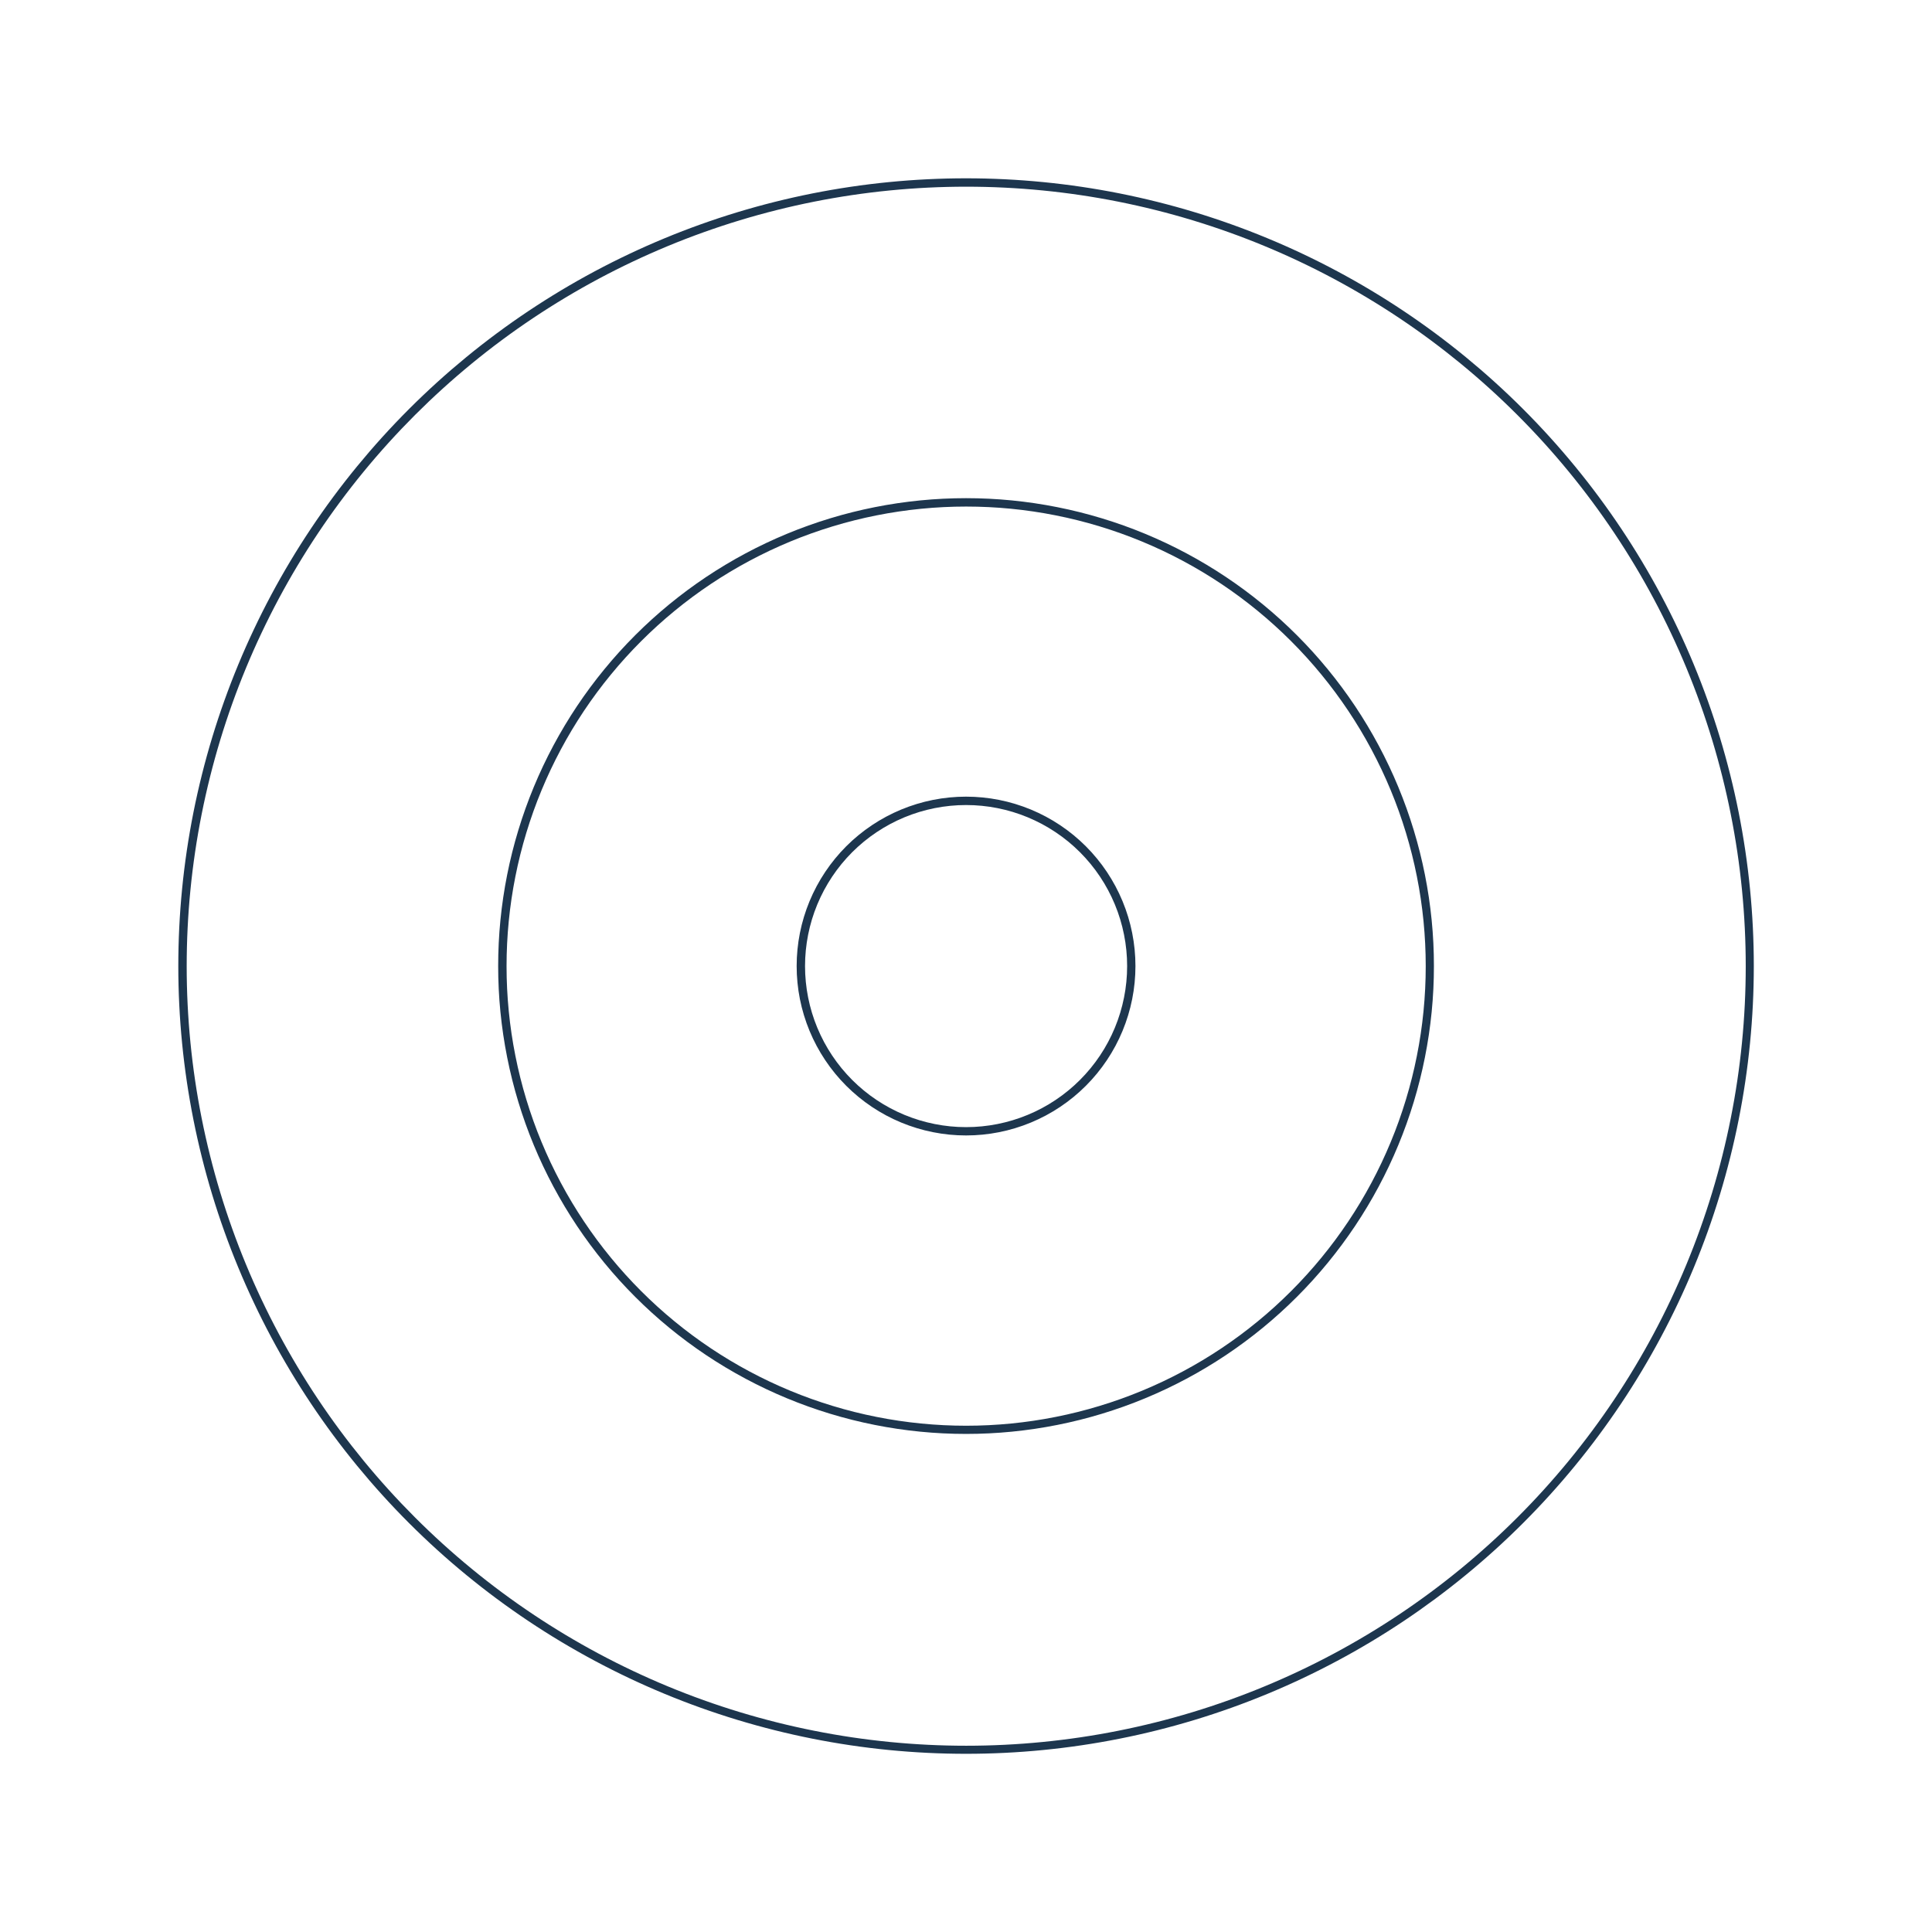 <?xml version="1.0" encoding="UTF-8"?>
<svg xmlns="http://www.w3.org/2000/svg" xmlns:xlink="http://www.w3.org/1999/xlink" width="786.96pt" height="786.96pt" viewBox="0 0 786.96 786.96" version="1.1">
<defs>
<clipPath id="clip1">
  <path d="M 72.629 72.629 L 714.375 72.629 L 714.375 714.375 L 72.629 714.375 Z M 72.629 72.629 "/>
</clipPath>
<clipPath id="clip2">
  <path d="M 72.629 393.5 C 72.629 388.25 72.758 383 73.016 377.758 C 73.273 372.512 73.66 367.277 74.176 362.051 C 74.688 356.824 75.332 351.613 76.102 346.418 C 76.871 341.227 77.77 336.051 78.793 330.902 C 79.82 325.75 80.969 320.629 82.246 315.535 C 83.52 310.441 84.922 305.383 86.445 300.355 C 87.969 295.332 89.617 290.348 91.387 285.402 C 93.156 280.457 95.043 275.559 97.055 270.707 C 99.062 265.855 101.191 261.059 103.438 256.312 C 105.68 251.562 108.043 246.875 110.516 242.242 C 112.992 237.613 115.582 233.043 118.281 228.539 C 120.98 224.035 123.789 219.602 126.707 215.234 C 129.625 210.867 132.645 206.574 135.773 202.359 C 138.902 198.141 142.133 194 145.465 189.941 C 148.797 185.883 152.223 181.906 155.75 178.016 C 159.277 174.125 162.898 170.324 166.609 166.609 C 170.324 162.898 174.125 159.277 178.016 155.75 C 181.906 152.223 185.883 148.797 189.941 145.465 C 194 142.133 198.141 138.902 202.359 135.773 C 206.574 132.645 210.867 129.625 215.234 126.707 C 219.602 123.789 224.035 120.98 228.539 118.281 C 233.043 115.582 237.613 112.992 242.242 110.516 C 246.875 108.043 251.562 105.68 256.312 103.438 C 261.059 101.191 265.855 99.062 270.707 97.055 C 275.559 95.043 280.457 93.156 285.402 91.387 C 290.348 89.617 295.332 87.969 300.355 86.445 C 305.383 84.922 310.441 83.52 315.535 82.246 C 320.629 80.969 325.75 79.82 330.902 78.793 C 336.051 77.77 341.227 76.871 346.418 76.102 C 351.613 75.332 356.824 74.688 362.051 74.176 C 367.277 73.66 372.512 73.273 377.758 73.016 C 383 72.758 388.25 72.629 393.5 72.629 C 398.754 72.629 404 72.758 409.246 73.016 C 414.492 73.273 419.727 73.66 424.953 74.176 C 430.18 74.688 435.387 75.332 440.582 76.102 C 445.777 76.871 450.949 77.77 456.102 78.793 C 461.25 79.82 466.371 80.969 471.469 82.246 C 476.562 83.52 481.621 84.922 486.645 86.445 C 491.672 87.969 496.656 89.617 501.602 91.387 C 506.543 93.156 511.441 95.043 516.293 97.055 C 521.145 99.062 525.945 101.191 530.691 103.438 C 535.438 105.68 540.129 108.043 544.758 110.516 C 549.391 112.992 553.957 115.582 558.461 118.281 C 562.969 120.98 567.402 123.789 571.77 126.707 C 576.137 129.625 580.426 132.645 584.645 135.773 C 588.863 138.902 593 142.133 597.062 145.465 C 601.121 148.797 605.094 152.223 608.984 155.75 C 612.879 159.277 616.68 162.898 620.391 166.609 C 624.105 170.324 627.727 174.125 631.254 178.016 C 634.777 181.906 638.207 185.883 641.539 189.941 C 644.871 194 648.102 198.141 651.23 202.359 C 654.355 206.574 657.379 210.867 660.297 215.234 C 663.215 219.602 666.023 224.035 668.723 228.539 C 671.422 233.043 674.012 237.613 676.484 242.242 C 678.961 246.875 681.32 251.562 683.566 256.312 C 685.812 261.059 687.938 265.855 689.949 270.707 C 691.957 275.559 693.848 280.457 695.617 285.402 C 697.387 290.348 699.031 295.332 700.559 300.355 C 702.082 305.383 703.48 310.441 704.758 315.535 C 706.035 320.629 707.184 325.75 708.207 330.902 C 709.234 336.051 710.129 341.227 710.902 346.418 C 711.672 351.613 712.312 356.824 712.828 362.051 C 713.344 367.277 713.73 372.512 713.988 377.758 C 714.246 383 714.375 388.25 714.375 393.5 C 714.375 398.754 714.246 404 713.988 409.246 C 713.73 414.492 713.344 419.727 712.828 424.953 C 712.312 430.18 711.672 435.391 710.902 440.582 C 710.129 445.777 709.234 450.949 708.207 456.102 C 707.184 461.25 706.035 466.375 704.758 471.469 C 703.48 476.562 702.082 481.621 700.559 486.645 C 699.031 491.672 697.387 496.656 695.617 501.602 C 693.848 506.543 691.957 511.441 689.949 516.293 C 687.938 521.145 685.812 525.945 683.566 530.691 C 681.32 535.438 678.961 540.129 676.484 544.758 C 674.012 549.391 671.422 553.957 668.723 558.461 C 666.023 562.969 663.215 567.402 660.297 571.77 C 657.379 576.137 654.355 580.426 651.227 584.645 C 648.102 588.863 644.871 593 641.539 597.062 C 638.207 601.121 634.777 605.094 631.254 608.984 C 627.727 612.879 624.105 616.68 620.391 620.395 C 616.68 624.105 612.879 627.727 608.984 631.254 C 605.094 634.777 601.121 638.207 597.062 641.539 C 593 644.871 588.863 648.102 584.645 651.23 C 580.426 654.355 576.137 657.379 571.77 660.297 C 567.402 663.215 562.969 666.023 558.461 668.723 C 553.957 671.422 549.391 674.012 544.758 676.484 C 540.129 678.961 535.438 681.32 530.691 683.566 C 525.945 685.812 521.145 687.938 516.293 689.949 C 511.441 691.957 506.543 693.848 501.602 695.617 C 496.656 697.387 491.672 699.031 486.645 700.559 C 481.621 702.082 476.562 703.48 471.469 704.758 C 466.371 706.035 461.25 707.184 456.102 708.207 C 450.949 709.234 445.777 710.129 440.582 710.902 C 435.387 711.672 430.18 712.312 424.953 712.828 C 419.727 713.344 414.492 713.73 409.246 713.988 C 404 714.246 398.754 714.375 393.5 714.375 C 388.25 714.375 383 714.246 377.758 713.988 C 372.512 713.73 367.277 713.344 362.051 712.828 C 356.824 712.312 351.613 711.672 346.418 710.902 C 341.227 710.129 336.051 709.234 330.902 708.207 C 325.75 707.184 320.629 706.035 315.535 704.758 C 310.441 703.48 305.383 702.082 300.355 700.559 C 295.332 699.031 290.348 697.387 285.402 695.617 C 280.457 693.848 275.559 691.957 270.707 689.949 C 265.855 687.938 261.059 685.812 256.312 683.566 C 251.562 681.32 246.875 678.961 242.242 676.484 C 237.613 674.012 233.043 671.422 228.539 668.723 C 224.035 666.023 219.602 663.215 215.234 660.297 C 210.867 657.379 206.574 654.355 202.359 651.23 C 198.141 648.102 194 644.871 189.941 641.539 C 185.883 638.207 181.906 634.777 178.016 631.254 C 174.125 627.727 170.324 624.105 166.609 620.391 C 162.898 616.68 159.277 612.879 155.75 608.984 C 152.223 605.094 148.797 601.121 145.465 597.062 C 142.133 593 138.902 588.863 135.773 584.645 C 132.645 580.426 129.625 576.137 126.707 571.77 C 123.789 567.402 120.98 562.969 118.281 558.461 C 115.582 553.957 112.992 549.391 110.516 544.758 C 108.043 540.129 105.68 535.438 103.438 530.691 C 101.191 525.945 99.062 521.145 97.055 516.293 C 95.043 511.441 93.156 506.543 91.387 501.602 C 89.617 496.656 87.969 491.672 86.445 486.645 C 84.922 481.621 83.52 476.562 82.246 471.469 C 80.969 466.375 79.82 461.25 78.793 456.102 C 77.77 450.949 76.871 445.777 76.102 440.582 C 75.332 435.391 74.688 430.18 74.176 424.953 C 73.66 419.727 73.273 414.492 73.016 409.246 C 72.758 404 72.629 398.754 72.629 393.5 Z M 72.629 393.5 "/>
</clipPath>
<clipPath id="clip3">
  <path d="M 202.918 202.918 L 584.078 202.918 L 584.078 584.078 L 202.918 584.078 Z M 202.918 202.918 "/>
</clipPath>
<clipPath id="clip4">
  <path d="M 202.918 393.5 C 202.918 387.258 203.223 381.031 203.836 374.816 C 204.449 368.605 205.363 362.441 206.582 356.316 C 207.797 350.195 209.312 344.148 211.125 338.176 C 212.938 332.203 215.035 326.332 217.426 320.566 C 219.812 314.801 222.48 309.164 225.422 303.66 C 228.363 298.156 231.57 292.809 235.035 287.617 C 238.504 282.43 242.219 277.422 246.18 272.598 C 250.137 267.77 254.324 263.152 258.738 258.738 C 263.152 254.324 267.77 250.137 272.594 246.18 C 277.422 242.219 282.43 238.504 287.617 235.035 C 292.809 231.57 298.156 228.363 303.66 225.422 C 309.164 222.48 314.801 219.812 320.566 217.426 C 326.332 215.035 332.203 212.938 338.176 211.125 C 344.148 209.312 350.195 207.797 356.316 206.582 C 362.441 205.363 368.605 204.449 374.816 203.836 C 381.031 203.223 387.258 202.918 393.5 202.918 C 399.738 202.918 405.965 203.223 412.18 203.836 C 418.391 204.449 424.555 205.363 430.68 206.582 C 436.801 207.797 442.848 209.312 448.82 211.125 C 454.793 212.938 460.664 215.035 466.43 217.426 C 472.195 219.812 477.832 222.48 483.336 225.422 C 488.84 228.363 494.188 231.57 499.379 235.035 C 504.566 238.504 509.574 242.219 514.402 246.18 C 519.227 250.137 523.844 254.324 528.258 258.738 C 532.672 263.152 536.859 267.77 540.816 272.598 C 544.777 277.422 548.492 282.43 551.961 287.617 C 555.426 292.809 558.633 298.156 561.574 303.66 C 564.516 309.164 567.184 314.801 569.57 320.566 C 571.961 326.332 574.059 332.203 575.871 338.176 C 577.684 344.148 579.199 350.195 580.414 356.316 C 581.633 362.441 582.547 368.605 583.16 374.816 C 583.773 381.031 584.078 387.258 584.078 393.5 C 584.078 399.738 583.773 405.965 583.16 412.18 C 582.547 418.391 581.633 424.555 580.414 430.68 C 579.199 436.801 577.684 442.848 575.871 448.82 C 574.059 454.793 571.961 460.664 569.57 466.43 C 567.184 472.195 564.516 477.832 561.574 483.336 C 558.633 488.84 555.426 494.188 551.961 499.379 C 548.492 504.566 544.777 509.574 540.816 514.402 C 536.859 519.227 532.672 523.844 528.258 528.258 C 523.844 532.672 519.227 536.859 514.402 540.816 C 509.574 544.777 504.566 548.492 499.379 551.961 C 494.188 555.426 488.84 558.633 483.336 561.574 C 477.832 564.516 472.195 567.184 466.43 569.57 C 460.664 571.961 454.793 574.059 448.82 575.871 C 442.848 577.684 436.801 579.199 430.68 580.414 C 424.555 581.633 418.391 582.547 412.18 583.16 C 405.965 583.773 399.738 584.078 393.5 584.078 C 387.258 584.078 381.031 583.773 374.816 583.16 C 368.605 582.547 362.441 581.633 356.316 580.414 C 350.195 579.199 344.148 577.684 338.176 575.871 C 332.203 574.059 326.332 571.961 320.566 569.57 C 314.801 567.184 309.164 564.516 303.66 561.574 C 298.156 558.633 292.809 555.426 287.617 551.961 C 282.43 548.492 277.422 544.777 272.594 540.816 C 267.77 536.859 263.152 532.672 258.738 528.258 C 254.324 523.844 250.137 519.227 246.18 514.402 C 242.219 509.574 238.504 504.566 235.035 499.379 C 231.57 494.188 228.363 488.84 225.422 483.336 C 222.48 477.832 219.812 472.195 217.426 466.43 C 215.035 460.664 212.938 454.793 211.125 448.82 C 209.312 442.848 207.797 436.801 206.582 430.68 C 205.363 424.555 204.449 418.391 203.836 412.18 C 203.223 405.965 202.918 399.738 202.918 393.5 Z M 202.918 393.5 "/>
</clipPath>
<clipPath id="clip5">
  <path d="M 324.5 324.5 L 462.5 324.5 L 462.5 462.5 L 324.5 462.5 Z M 324.5 324.5 "/>
</clipPath>
<clipPath id="clip6">
  <path d="M 324.5 393.5 C 324.5 391.238 324.609 388.984 324.832 386.734 C 325.051 384.488 325.383 382.254 325.824 380.039 C 326.266 377.82 326.812 375.633 327.469 373.469 C 328.125 371.309 328.887 369.184 329.75 367.094 C 330.617 365.008 331.582 362.965 332.645 360.973 C 333.711 358.98 334.871 357.043 336.129 355.164 C 337.383 353.285 338.727 351.473 340.16 349.727 C 341.594 347.98 343.109 346.305 344.707 344.707 C 346.305 343.109 347.98 341.594 349.727 340.16 C 351.473 338.727 353.285 337.383 355.164 336.129 C 357.043 334.871 358.98 333.711 360.973 332.645 C 362.965 331.582 365.008 330.617 367.094 329.75 C 369.18 328.887 371.309 328.125 373.469 327.469 C 375.633 326.812 377.82 326.266 380.039 325.824 C 382.254 325.383 384.488 325.051 386.734 324.832 C 388.984 324.609 391.238 324.5 393.5 324.5 C 395.758 324.5 398.012 324.609 400.262 324.832 C 402.512 325.051 404.742 325.383 406.961 325.824 C 409.176 326.266 411.367 326.812 413.527 327.469 C 415.691 328.125 417.816 328.887 419.906 329.75 C 421.992 330.617 424.031 331.582 426.027 332.645 C 428.02 333.711 429.953 334.871 431.832 336.129 C 433.711 337.383 435.527 338.727 437.273 340.16 C 439.02 341.594 440.691 343.109 442.289 344.707 C 443.887 346.305 445.402 347.98 446.836 349.727 C 448.27 351.473 449.613 353.285 450.871 355.164 C 452.125 357.043 453.285 358.98 454.352 360.973 C 455.418 362.965 456.383 365.008 457.246 367.094 C 458.113 369.184 458.871 371.309 459.527 373.469 C 460.184 375.633 460.734 377.82 461.172 380.039 C 461.613 382.254 461.945 384.488 462.168 386.734 C 462.391 388.984 462.5 391.238 462.5 393.5 C 462.5 395.758 462.391 398.012 462.168 400.262 C 461.945 402.512 461.613 404.742 461.172 406.961 C 460.734 409.176 460.184 411.367 459.527 413.527 C 458.871 415.691 458.113 417.816 457.246 419.906 C 456.383 421.992 455.418 424.031 454.352 426.027 C 453.285 428.02 452.125 429.953 450.871 431.832 C 449.613 433.711 448.27 435.527 446.836 437.273 C 445.402 439.02 443.887 440.691 442.289 442.289 C 440.691 443.887 439.02 445.402 437.273 446.836 C 435.527 448.27 433.711 449.613 431.832 450.871 C 429.953 452.125 428.02 453.285 426.027 454.352 C 424.031 455.418 421.992 456.383 419.906 457.246 C 417.816 458.113 415.691 458.871 413.527 459.527 C 411.367 460.184 409.176 460.734 406.961 461.172 C 404.742 461.613 402.512 461.945 400.262 462.168 C 398.012 462.391 395.758 462.5 393.5 462.5 C 391.238 462.5 388.984 462.391 386.734 462.168 C 384.488 461.945 382.254 461.613 380.039 461.172 C 377.82 460.734 375.633 460.184 373.469 459.527 C 371.309 458.871 369.184 458.113 367.094 457.246 C 365.008 456.383 362.965 455.418 360.973 454.352 C 358.98 453.285 357.043 452.125 355.164 450.871 C 353.285 449.613 351.473 448.27 349.727 446.836 C 347.98 445.402 346.305 443.887 344.707 442.289 C 343.109 440.691 341.594 439.02 340.16 437.273 C 338.727 435.527 337.383 433.711 336.129 431.832 C 334.871 429.953 333.711 428.02 332.645 426.027 C 331.582 424.031 330.617 421.992 329.75 419.906 C 328.887 417.816 328.125 415.691 327.469 413.527 C 326.812 411.367 326.266 409.176 325.824 406.961 C 325.383 404.742 325.051 402.512 324.832 400.262 C 324.609 398.012 324.5 395.758 324.5 393.5 Z M 324.5 393.5 "/>
</clipPath>
</defs>
<g id="surface1">
<g clip-path="url(#clip1)" clip-rule="nonzero">
<g clip-path="url(#clip2)" clip-rule="nonzero">
<path style="fill:none;stroke-width:10;stroke-linecap:butt;stroke-linejoin:miter;stroke:rgb(11.372%,21.176%,30.588%);stroke-opacity:1;stroke-miterlimit:4;" d="M 939.788 469.891 C 939.788 477.585 939.599 485.267 939.222 492.95 C 938.844 500.632 938.278 508.298 937.523 515.952 C 936.767 523.606 935.829 531.237 934.702 538.839 C 933.57 546.447 932.26 554.021 930.755 561.566 C 929.257 569.106 927.575 576.611 925.704 584.07 C 923.834 591.53 921.786 598.938 919.555 606.294 C 917.318 613.656 914.91 620.955 912.318 628.197 C 909.727 635.434 906.958 642.607 904.018 649.712 C 901.072 656.817 897.96 663.847 894.671 670.797 C 891.382 677.748 887.927 684.618 884.3 691.396 C 880.679 698.181 876.886 704.868 872.933 711.464 C 868.981 718.065 864.868 724.558 860.595 730.953 C 856.321 737.348 851.894 743.629 847.318 749.807 C 842.735 755.986 838.005 762.043 833.125 767.993 C 828.246 773.936 823.223 779.754 818.063 785.451 C 812.898 791.155 807.595 796.72 802.155 802.155 C 796.721 807.595 791.155 812.898 785.451 818.063 C 779.754 823.223 773.936 828.246 767.993 833.125 C 762.043 838.005 755.986 842.735 749.808 847.317 C 743.63 851.894 737.349 856.321 730.953 860.595 C 724.558 864.868 718.065 868.981 711.464 872.933 C 704.868 876.886 698.181 880.679 691.397 884.3 C 684.618 887.927 677.748 891.382 670.797 894.671 C 663.847 897.96 656.817 901.072 649.712 904.018 C 642.607 906.958 635.434 909.727 628.198 912.318 C 620.955 914.91 613.656 917.318 606.294 919.555 C 598.938 921.786 591.53 923.834 584.07 925.704 C 576.611 927.575 569.106 929.256 561.566 930.755 C 554.021 932.26 546.447 933.57 538.839 934.702 C 531.231 935.829 523.606 936.767 515.952 937.522 C 508.298 938.278 500.633 938.844 492.95 939.221 C 485.268 939.599 477.585 939.788 469.891 939.788 C 462.203 939.788 454.515 939.599 446.838 939.221 C 439.155 938.844 431.49 938.278 423.836 937.522 C 416.182 936.767 408.551 935.829 400.943 934.702 C 393.341 933.57 385.761 932.26 378.222 930.755 C 370.676 929.256 363.177 927.575 355.718 925.704 C 348.258 923.834 340.85 921.786 333.488 919.555 C 326.132 917.318 318.832 914.91 311.59 912.318 C 304.348 909.727 297.175 906.958 290.07 904.018 C 282.966 901.072 275.941 897.96 268.991 894.671 C 262.035 891.382 255.17 887.927 248.386 884.3 C 241.607 880.679 234.914 876.886 228.319 872.933 C 221.723 868.981 215.23 864.868 208.835 860.595 C 202.439 856.321 196.153 851.894 189.98 847.317 C 183.802 842.735 177.739 838.005 171.795 833.125 C 165.852 828.246 160.028 823.223 154.331 818.063 C 148.633 812.898 143.067 807.595 137.627 802.155 C 132.193 796.72 126.89 791.155 121.725 785.451 C 116.559 779.754 111.542 773.936 106.663 767.993 C 101.783 762.043 97.052 755.986 92.47 749.807 C 87.888 743.629 83.466 737.348 79.193 730.953 C 74.92 724.558 70.807 718.065 66.854 711.464 C 62.902 704.868 59.109 698.181 55.482 691.396 C 51.861 684.618 48.4 677.748 45.117 670.797 C 41.828 663.847 38.71 656.817 35.77 649.712 C 32.824 642.607 30.061 635.434 27.469 628.197 C 24.878 620.955 22.464 613.656 20.233 606.294 C 18.002 598.938 15.949 591.53 14.084 584.07 C 12.213 576.611 10.531 569.106 9.027 561.566 C 7.528 554.021 6.212 546.447 5.086 538.839 C 3.959 531.237 3.015 523.606 2.265 515.952 C 1.51 508.298 0.944 500.632 0.566 492.95 C 0.189 485.267 0 477.585 0 469.891 C 0 462.203 0.189 454.515 0.566 446.838 C 0.944 439.155 1.51 431.49 2.265 423.836 C 3.015 416.182 3.959 408.551 5.086 400.943 C 6.212 393.341 7.528 385.761 9.027 378.222 C 10.531 370.676 12.213 363.177 14.084 355.718 C 15.949 348.258 18.002 340.85 20.233 333.488 C 22.464 326.132 24.878 318.832 27.469 311.59 C 30.061 304.348 32.824 297.175 35.77 290.07 C 38.71 282.965 41.828 275.941 45.117 268.99 C 48.4 262.034 51.861 255.17 55.482 248.386 C 59.109 241.607 62.902 234.914 66.854 228.318 C 70.807 221.723 74.92 215.23 79.193 208.835 C 83.466 202.439 87.888 196.153 92.47 189.98 C 97.052 183.802 101.783 177.739 106.663 171.795 C 111.542 165.852 116.559 160.028 121.725 154.331 C 126.89 148.633 132.193 143.067 137.627 137.627 C 143.067 132.193 148.633 126.89 154.331 121.724 C 160.028 116.559 165.852 111.542 171.795 106.663 C 177.739 101.783 183.802 97.052 189.98 92.47 C 196.153 87.888 202.439 83.466 208.835 79.193 C 215.23 74.92 221.723 70.807 228.319 66.854 C 234.914 62.902 241.607 59.109 248.386 55.482 C 255.17 51.861 262.035 48.4 268.991 45.117 C 275.941 41.828 282.966 38.71 290.07 35.77 C 297.175 32.824 304.348 30.061 311.59 27.469 C 318.832 24.878 326.132 22.464 333.488 20.233 C 340.85 18.002 348.258 15.948 355.718 14.084 C 363.177 12.213 370.676 10.531 378.222 9.027 C 385.761 7.528 393.341 6.212 400.943 5.085 C 408.551 3.959 416.182 3.015 423.836 2.265 C 431.49 1.51 439.155 0.944 446.838 0.566 C 454.515 0.189 462.203 0 469.891 0 C 477.585 0 485.268 0.189 492.95 0.566 C 500.633 0.944 508.298 1.51 515.952 2.265 C 523.606 3.015 531.231 3.959 538.839 5.085 C 546.447 6.212 554.021 7.528 561.566 9.027 C 569.106 10.531 576.611 12.213 584.07 14.084 C 591.53 15.948 598.938 18.002 606.294 20.233 C 613.656 22.464 620.955 24.878 628.198 27.469 C 635.434 30.061 642.607 32.824 649.712 35.77 C 656.817 38.71 663.847 41.828 670.797 45.117 C 677.748 48.4 684.618 51.861 691.397 55.482 C 698.181 59.109 704.868 62.902 711.464 66.854 C 718.065 70.807 724.558 74.92 730.953 79.193 C 737.349 83.466 743.63 87.888 749.808 92.47 C 755.986 97.052 762.043 101.783 767.993 106.663 C 773.936 111.542 779.754 116.559 785.451 121.724 C 791.155 126.89 796.721 132.193 802.155 137.627 C 807.595 143.067 812.898 148.633 818.063 154.331 C 823.223 160.028 828.246 165.852 833.125 171.795 C 838.005 177.739 842.735 183.802 847.318 189.98 C 851.894 196.153 856.321 202.439 860.595 208.835 C 864.868 215.23 868.981 221.723 872.933 228.318 C 876.886 234.914 880.679 241.607 884.3 248.386 C 887.927 255.17 891.382 262.034 894.671 268.99 C 897.96 275.941 901.072 282.965 904.018 290.07 C 906.958 297.175 909.727 304.348 912.318 311.59 C 914.91 318.832 917.318 326.132 919.555 333.488 C 921.786 340.85 923.834 348.258 925.704 355.718 C 927.575 363.177 929.257 370.676 930.755 378.222 C 932.26 385.761 933.57 393.341 934.702 400.943 C 935.829 408.551 936.767 416.182 937.523 423.836 C 938.278 431.49 938.844 439.155 939.222 446.838 C 939.599 454.515 939.788 462.203 939.788 469.891 Z M 939.788 469.891 " transform="matrix(0.683,0,0,0.683,72.629,72.629)"/>
</g>
</g>
<g clip-path="url(#clip3)" clip-rule="nonzero">
<g clip-path="url(#clip4)" clip-rule="nonzero">
<path style="fill:none;stroke-width:10;stroke-linecap:butt;stroke-linejoin:miter;stroke:rgb(11.372%,21.176%,30.588%);stroke-opacity:1;stroke-miterlimit:4;" d="M 558.179 279.092 C 558.179 283.657 558.064 288.222 557.841 292.781 C 557.618 297.346 557.281 301.899 556.834 306.447 C 556.388 310.989 555.828 315.519 555.158 320.038 C 554.489 324.558 553.705 329.06 552.813 333.539 C 551.926 338.018 550.925 342.474 549.816 346.901 C 548.706 351.335 547.487 355.734 546.16 360.104 C 544.833 364.475 543.403 368.811 541.864 373.112 C 540.325 377.414 538.684 381.67 536.933 385.892 C 535.188 390.113 533.335 394.284 531.384 398.414 C 529.428 402.544 527.374 406.622 525.224 410.65 C 523.073 414.677 520.819 418.652 518.473 422.571 C 516.122 426.489 513.68 430.345 511.146 434.143 C 508.606 437.942 505.974 441.671 503.257 445.344 C 500.534 449.011 497.726 452.609 494.825 456.144 C 491.931 459.673 488.95 463.129 485.879 466.515 C 482.812 469.896 479.666 473.208 476.434 476.434 C 473.202 479.666 469.896 482.812 466.515 485.879 C 463.129 488.95 459.673 491.931 456.144 494.825 C 452.609 497.726 449.011 500.534 445.344 503.257 C 441.671 505.974 437.942 508.606 434.143 511.146 C 430.345 513.68 426.489 516.122 422.571 518.473 C 418.652 520.819 414.677 523.073 410.65 525.224 C 406.622 527.374 402.544 529.428 398.414 531.384 C 394.284 533.335 390.113 535.188 385.892 536.933 C 381.67 538.684 377.414 540.325 373.112 541.864 C 368.811 543.403 364.475 544.833 360.104 546.16 C 355.734 547.487 351.335 548.706 346.901 549.816 C 342.474 550.925 338.018 551.926 333.539 552.813 C 329.06 553.705 324.558 554.489 320.038 555.158 C 315.519 555.828 310.989 556.388 306.447 556.834 C 301.899 557.281 297.346 557.618 292.781 557.841 C 288.222 558.064 283.657 558.179 279.092 558.179 C 274.521 558.179 269.956 558.064 265.397 557.841 C 260.832 557.618 256.279 557.281 251.731 556.834 C 247.189 556.388 242.659 555.828 238.139 555.158 C 233.62 554.489 229.118 553.705 224.639 552.813 C 220.16 551.926 215.704 550.925 211.276 549.816 C 206.843 548.706 202.444 547.487 198.074 546.16 C 193.703 544.833 189.367 543.403 185.066 541.864 C 180.764 540.325 176.508 538.684 172.286 536.933 C 168.064 535.188 163.894 533.335 159.764 531.384 C 155.634 529.428 151.555 527.374 147.528 525.224 C 143.501 523.073 139.525 520.819 135.607 518.473 C 131.688 516.122 127.833 513.68 124.035 511.146 C 120.236 508.606 116.507 505.974 112.834 503.257 C 109.167 500.534 105.569 497.726 102.04 494.825 C 98.504 491.931 95.049 488.95 91.663 485.879 C 88.282 482.812 84.976 479.666 81.744 476.434 C 78.512 473.202 75.365 469.896 72.299 466.515 C 69.233 463.129 66.247 459.673 63.353 456.144 C 60.452 452.609 57.644 449.011 54.921 445.344 C 52.203 441.671 49.572 437.942 47.032 434.143 C 44.498 430.345 42.055 426.489 39.704 422.571 C 37.359 418.652 35.105 414.677 32.954 410.65 C 30.803 406.622 28.75 402.544 26.793 398.414 C 24.843 394.284 22.995 390.113 21.245 385.892 C 19.494 381.67 17.852 377.414 16.314 373.112 C 14.775 368.811 13.345 364.475 12.018 360.104 C 10.691 355.734 9.472 351.335 8.362 346.901 C 7.253 342.474 6.251 338.018 5.365 333.539 C 4.472 329.06 3.689 324.558 3.019 320.038 C 2.35 315.519 1.79 310.989 1.343 306.447 C 0.897 301.899 0.56 297.346 0.337 292.781 C 0.113 288.222 -0.001 283.657 -0.001 279.092 C -0.001 274.521 0.113 269.956 0.337 265.397 C 0.56 260.832 0.897 256.279 1.343 251.731 C 1.79 247.189 2.35 242.659 3.019 238.139 C 3.689 233.62 4.472 229.118 5.365 224.639 C 6.251 220.16 7.253 215.704 8.362 211.276 C 9.472 206.843 10.691 202.444 12.018 198.074 C 13.345 193.703 14.775 189.367 16.314 185.066 C 17.852 180.764 19.494 176.508 21.245 172.286 C 22.995 168.064 24.843 163.894 26.793 159.764 C 28.75 155.634 30.803 151.555 32.954 147.528 C 35.105 143.501 37.359 139.525 39.704 135.607 C 42.055 131.688 44.498 127.833 47.032 124.035 C 49.572 120.236 52.203 116.507 54.921 112.834 C 57.644 109.167 60.452 105.569 63.353 102.04 C 66.247 98.504 69.233 95.049 72.299 91.663 C 75.365 88.282 78.512 84.976 81.744 81.744 C 84.976 78.512 88.282 75.365 91.663 72.299 C 95.049 69.233 98.504 66.247 102.04 63.353 C 105.569 60.452 109.167 57.644 112.834 54.921 C 116.507 52.203 120.236 49.572 124.035 47.032 C 127.833 44.498 131.688 42.055 135.607 39.704 C 139.525 37.359 143.501 35.105 147.528 32.954 C 151.555 30.803 155.634 28.75 159.764 26.793 C 163.894 24.843 168.064 22.995 172.286 21.245 C 176.508 19.494 180.764 17.852 185.066 16.314 C 189.367 14.775 193.703 13.345 198.074 12.018 C 202.444 10.691 206.843 9.472 211.276 8.362 C 215.704 7.253 220.16 6.251 224.639 5.365 C 229.118 4.472 233.62 3.689 238.139 3.019 C 242.659 2.35 247.189 1.79 251.731 1.343 C 256.279 0.897 260.832 0.56 265.397 0.337 C 269.956 0.113 274.521 -0.001 279.092 -0.001 C 283.657 -0.001 288.222 0.113 292.781 0.337 C 297.346 0.56 301.899 0.897 306.447 1.343 C 310.989 1.79 315.519 2.35 320.038 3.019 C 324.558 3.689 329.06 4.472 333.539 5.365 C 338.018 6.251 342.474 7.253 346.901 8.362 C 351.335 9.472 355.734 10.691 360.104 12.018 C 364.475 13.345 368.811 14.775 373.112 16.314 C 377.414 17.852 381.67 19.494 385.892 21.245 C 390.113 22.995 394.284 24.843 398.414 26.793 C 402.544 28.75 406.622 30.803 410.65 32.954 C 414.677 35.105 418.652 37.359 422.571 39.704 C 426.489 42.055 430.345 44.498 434.143 47.032 C 437.942 49.572 441.671 52.203 445.344 54.921 C 449.011 57.644 452.609 60.452 456.144 63.353 C 459.673 66.247 463.129 69.233 466.515 72.299 C 469.896 75.365 473.208 78.512 476.434 81.744 C 479.666 84.976 482.812 88.282 485.879 91.663 C 488.95 95.049 491.931 98.504 494.825 102.04 C 497.726 105.569 500.534 109.167 503.257 112.834 C 505.974 116.507 508.606 120.236 511.146 124.035 C 513.68 127.833 516.122 131.688 518.473 135.607 C 520.819 139.525 523.073 143.501 525.224 147.528 C 527.374 151.555 529.428 155.634 531.384 159.764 C 533.335 163.894 535.188 168.064 536.933 172.286 C 538.684 176.508 540.325 180.764 541.864 185.066 C 543.403 189.367 544.833 193.703 546.16 198.074 C 547.487 202.444 548.706 206.843 549.816 211.276 C 550.925 215.704 551.926 220.16 552.813 224.639 C 553.705 229.118 554.489 233.62 555.158 238.139 C 555.828 242.659 556.388 247.189 556.834 251.731 C 557.281 256.279 557.618 260.832 557.841 265.397 C 558.064 269.956 558.179 274.521 558.179 279.092 Z M 558.179 279.092 " transform="matrix(0.683,0,0,0.683,202.919,202.919)"/>
</g>
</g>
<g clip-path="url(#clip5)" clip-rule="nonzero">
<g clip-path="url(#clip6)" clip-rule="nonzero">
<path style="fill:none;stroke-width:10;stroke-linecap:butt;stroke-linejoin:miter;stroke:rgb(11.372%,21.176%,30.588%);stroke-opacity:1;stroke-miterlimit:4;" d="M 202.092 101.047 C 202.092 102.7 202.052 104.353 201.972 106.006 C 201.886 107.654 201.766 109.301 201.606 110.949 C 201.44 112.596 201.24 114.238 201 115.874 C 200.754 117.51 200.473 119.135 200.147 120.759 C 199.827 122.378 199.466 123.991 199.06 125.599 C 198.66 127.2 198.219 128.796 197.739 130.375 C 197.258 131.96 196.744 133.527 196.183 135.089 C 195.628 136.645 195.033 138.184 194.398 139.717 C 193.769 141.244 193.094 142.754 192.39 144.247 C 191.681 145.74 190.937 147.222 190.159 148.681 C 189.381 150.139 188.563 151.575 187.717 152.994 C 186.864 154.412 185.978 155.808 185.062 157.181 C 184.142 158.56 183.192 159.91 182.208 161.237 C 181.218 162.564 180.206 163.868 179.153 165.15 C 178.106 166.425 177.025 167.678 175.916 168.902 C 174.806 170.126 173.667 171.328 172.495 172.495 C 171.328 173.667 170.127 174.806 168.902 175.915 C 167.678 177.025 166.425 178.106 165.15 179.153 C 163.868 180.206 162.564 181.218 161.237 182.208 C 159.91 183.192 158.56 184.141 157.181 185.062 C 155.808 185.983 154.413 186.864 152.994 187.717 C 151.575 188.563 150.134 189.381 148.681 190.159 C 147.222 190.937 145.74 191.681 144.247 192.39 C 142.754 193.1 141.244 193.769 139.711 194.398 C 138.184 195.033 136.645 195.628 135.089 196.183 C 133.527 196.743 131.96 197.258 130.375 197.739 C 128.797 198.219 127.201 198.66 125.599 199.06 C 123.991 199.466 122.378 199.827 120.759 200.147 C 119.135 200.473 117.51 200.753 115.874 200.999 C 114.238 201.24 112.596 201.44 110.949 201.606 C 109.301 201.766 107.654 201.886 106.007 201.972 C 104.353 202.052 102.7 202.092 101.047 202.092 C 99.394 202.092 97.741 202.052 96.087 201.972 C 94.434 201.886 92.787 201.766 91.139 201.606 C 89.497 201.44 87.856 201.24 86.22 200.999 C 84.584 200.753 82.953 200.473 81.334 200.147 C 79.71 199.827 78.097 199.466 76.495 199.06 C 74.888 198.66 73.297 198.219 71.713 197.739 C 70.134 197.258 68.561 196.743 67.005 196.183 C 65.449 195.628 63.904 195.033 62.377 194.398 C 60.85 193.769 59.339 193.1 57.841 192.39 C 56.348 191.681 54.872 190.937 53.413 190.159 C 51.954 189.381 50.519 188.563 49.1 187.717 C 47.681 186.864 46.28 185.983 44.907 185.062 C 43.534 184.141 42.178 183.192 40.851 182.208 C 39.524 181.218 38.22 180.206 36.944 179.153 C 35.663 178.106 34.41 177.025 33.186 175.915 C 31.962 174.806 30.766 173.667 29.593 172.495 C 28.426 171.328 27.288 170.126 26.178 168.902 C 25.063 167.678 23.987 166.425 22.935 165.15 C 21.888 163.868 20.87 162.564 19.886 161.237 C 18.902 159.91 17.947 158.56 17.031 157.181 C 16.11 155.808 15.224 154.412 14.377 152.994 C 13.525 151.575 12.712 150.139 11.929 148.681 C 11.151 147.222 10.407 145.74 9.704 144.247 C 8.994 142.754 8.325 141.244 7.69 139.717 C 7.061 138.184 6.466 136.645 5.905 135.089 C 5.35 133.527 4.83 131.96 4.349 130.375 C 3.869 128.796 3.428 127.2 3.028 125.599 C 2.627 123.991 2.267 122.378 1.941 120.759 C 1.621 119.135 1.335 117.51 1.094 115.874 C 0.848 114.238 0.648 112.596 0.488 110.949 C 0.322 109.301 0.202 107.654 0.122 106.006 C 0.042 104.353 0.002 102.7 0.002 101.047 C 0.002 99.394 0.042 97.74 0.122 96.087 C 0.202 94.434 0.322 92.787 0.488 91.139 C 0.648 89.497 0.848 87.856 1.094 86.22 C 1.335 84.583 1.621 82.953 1.941 81.334 C 2.267 79.71 2.627 78.097 3.028 76.495 C 3.428 74.887 3.869 73.297 4.349 71.713 C 4.83 70.134 5.35 68.561 5.905 67.005 C 6.466 65.449 7.061 63.904 7.69 62.377 C 8.325 60.85 8.994 59.339 9.704 57.841 C 10.407 56.348 11.151 54.872 11.929 53.413 C 12.712 51.954 13.525 50.518 14.377 49.1 C 15.224 47.681 16.11 46.285 17.031 44.907 C 17.947 43.534 18.902 42.184 19.886 40.851 C 20.87 39.524 21.888 38.22 22.935 36.944 C 23.987 35.663 25.063 34.416 26.178 33.186 C 27.288 31.961 28.426 30.766 29.593 29.593 C 30.766 28.426 31.962 27.288 33.186 26.178 C 34.41 25.063 35.663 23.987 36.944 22.935 C 38.22 21.888 39.524 20.87 40.851 19.886 C 42.178 18.902 43.534 17.947 44.907 17.031 C 46.28 16.11 47.681 15.224 49.1 14.377 C 50.519 13.525 51.954 12.712 53.413 11.929 C 54.872 11.151 56.348 10.407 57.841 9.703 C 59.339 8.994 60.85 8.325 62.377 7.69 C 63.904 7.061 65.449 6.466 67.005 5.905 C 68.561 5.35 70.134 4.83 71.713 4.349 C 73.297 3.869 74.888 3.428 76.495 3.028 C 78.097 2.627 79.71 2.267 81.334 1.941 C 82.953 1.62 84.584 1.334 86.22 1.094 C 87.856 0.848 89.497 0.648 91.139 0.488 C 92.787 0.322 94.434 0.202 96.087 0.122 C 97.741 0.042 99.394 0.002 101.047 0.002 C 102.7 0.002 104.353 0.042 106.001 0.122 C 107.654 0.202 109.301 0.322 110.949 0.488 C 112.596 0.648 114.238 0.848 115.874 1.094 C 117.51 1.334 119.135 1.62 120.759 1.941 C 122.378 2.267 123.991 2.627 125.599 3.028 C 127.201 3.428 128.797 3.869 130.375 4.349 C 131.96 4.83 133.527 5.35 135.089 5.905 C 136.645 6.466 138.184 7.061 139.711 7.69 C 141.244 8.325 142.754 8.994 144.247 9.703 C 145.74 10.407 147.222 11.151 148.681 11.929 C 150.134 12.712 151.575 13.525 152.994 14.377 C 154.413 15.224 155.808 16.11 157.181 17.031 C 158.56 17.947 159.91 18.902 161.237 19.886 C 162.564 20.87 163.868 21.888 165.15 22.935 C 166.425 23.987 167.678 25.063 168.902 26.178 C 170.127 27.288 171.328 28.426 172.495 29.593 C 173.667 30.766 174.806 31.961 175.916 33.186 C 177.025 34.416 178.106 35.663 179.153 36.944 C 180.206 38.22 181.218 39.524 182.208 40.851 C 183.192 42.184 184.142 43.534 185.062 44.907 C 185.978 46.285 186.864 47.681 187.717 49.1 C 188.563 50.518 189.381 51.954 190.159 53.413 C 190.937 54.872 191.681 56.348 192.39 57.841 C 193.094 59.339 193.769 60.85 194.398 62.377 C 195.033 63.904 195.628 65.449 196.183 67.005 C 196.744 68.561 197.258 70.134 197.739 71.713 C 198.219 73.297 198.66 74.887 199.06 76.495 C 199.466 78.097 199.827 79.71 200.147 81.334 C 200.473 82.953 200.754 84.583 201 86.22 C 201.24 87.856 201.44 89.497 201.606 91.139 C 201.766 92.787 201.886 94.434 201.972 96.087 C 202.052 97.74 202.092 99.394 202.092 101.047 Z M 202.092 101.047 " transform="matrix(0.683,0,0,0.683,324.499,324.499)"/>
</g>
</g>
</g>
</svg>
